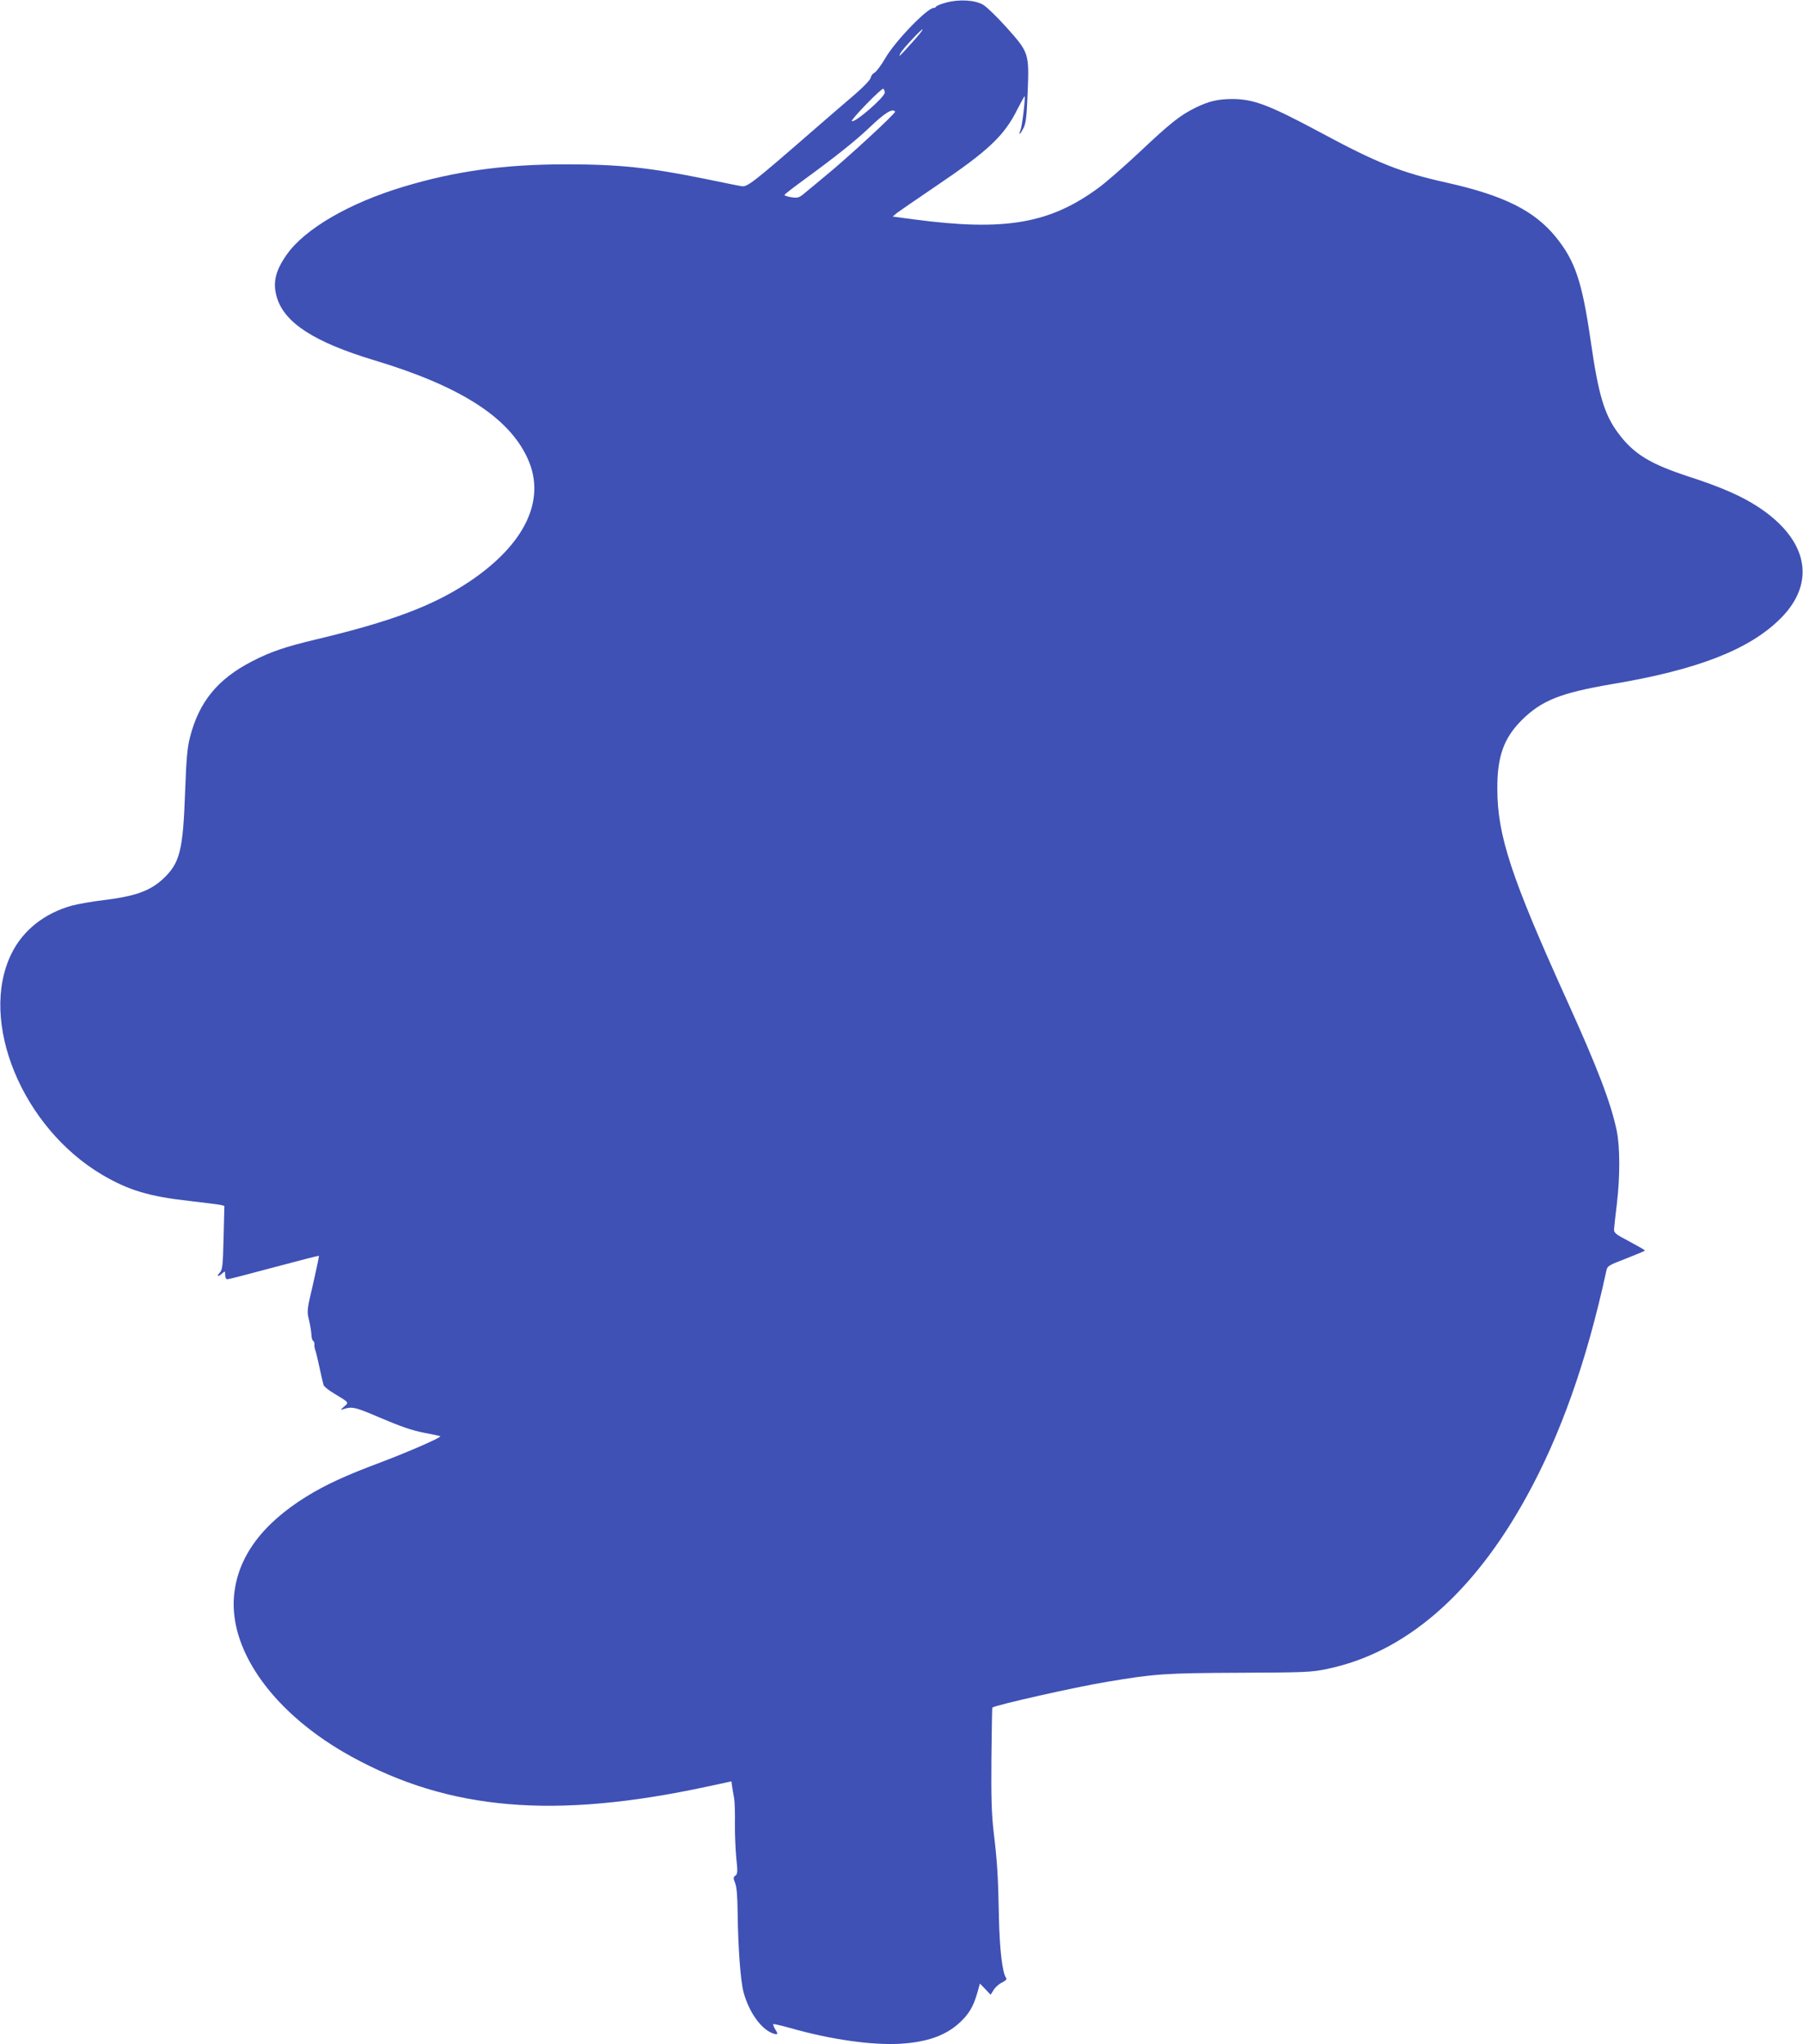 <?xml version="1.0" standalone="no"?>
<!DOCTYPE svg PUBLIC "-//W3C//DTD SVG 20010904//EN"
 "http://www.w3.org/TR/2001/REC-SVG-20010904/DTD/svg10.dtd">
<svg version="1.0" xmlns="http://www.w3.org/2000/svg"
 width="1129pt" height="1280pt" viewBox="0 0 1129 1280"
 preserveAspectRatio="xMidYMid meet">
<g transform="translate(0,1280) scale(0.1,-0.1)"
fill="#3f51b5" stroke="none">
<path d="M5925 12784 c-33 -9 -61 -20 -63 -25 -2 -5 -9 -9 -16 -9 -40 0 -239
-206 -301 -312 -27 -47 -59 -89 -70 -94 -11 -5 -21 -19 -23 -31 -2 -12 -43
-56 -100 -105 -53 -45 -178 -153 -277 -239 -354 -308 -396 -341 -430 -335 -16
2 -118 23 -225 45 -353 72 -544 92 -875 92 -391 0 -697 -43 -1021 -141 -338
-102 -613 -262 -727 -422 -73 -103 -91 -179 -63 -271 48 -159 234 -279 607
-392 540 -162 846 -358 963 -616 118 -258 -16 -538 -368 -773 -226 -150 -487
-248 -958 -360 -192 -46 -281 -76 -398 -136 -216 -111 -333 -253 -390 -475
-17 -65 -23 -131 -31 -345 -13 -368 -33 -445 -138 -543 -80 -75 -174 -109
-371 -133 -69 -8 -158 -24 -198 -34 -174 -48 -309 -155 -381 -303 -206 -422
68 -1087 569 -1383 165 -97 295 -136 548 -164 95 -11 183 -22 195 -25 l22 -6
-5 -198 c-4 -177 -7 -201 -24 -220 -23 -25 -11 -28 16 -4 17 15 18 15 18 -10
0 -17 5 -27 15 -27 8 0 139 34 291 75 153 41 279 73 281 72 2 -2 -15 -80 -36
-174 -39 -165 -40 -171 -26 -229 8 -32 14 -73 15 -91 0 -17 5 -35 10 -38 6 -4
10 -14 9 -23 -1 -10 1 -24 4 -32 4 -8 16 -58 27 -110 11 -52 23 -103 26 -112
3 -10 33 -34 67 -54 95 -57 93 -55 61 -82 -21 -18 -24 -22 -9 -17 60 20 74 17
242 -55 122 -52 195 -77 267 -91 54 -10 101 -20 103 -22 7 -8 -200 -98 -377
-165 -217 -81 -342 -139 -462 -213 -282 -175 -433 -384 -453 -626 -28 -348
258 -739 734 -1001 616 -339 1274 -394 2228 -189 l153 33 4 -30 c3 -17 8 -51
13 -76 4 -25 6 -94 5 -155 -1 -60 3 -157 8 -214 10 -91 9 -104 -5 -115 -14
-10 -14 -15 -2 -46 10 -24 15 -84 16 -190 3 -219 18 -425 37 -494 33 -123 108
-229 181 -257 34 -13 38 -6 17 25 -9 15 -14 29 -12 32 3 2 52 -9 109 -25 248
-71 509 -108 684 -98 171 10 289 52 376 134 57 53 85 101 109 186 l16 57 34
-35 33 -35 19 30 c10 17 34 38 53 47 22 11 31 20 26 27 -24 29 -42 179 -46
385 -5 256 -10 338 -33 531 -13 113 -16 215 -14 460 2 173 4 316 6 318 16 15
521 129 716 161 304 51 365 55 830 57 413 2 452 3 550 24 488 101 912 467
1248 1077 214 388 377 847 500 1413 7 34 11 36 125 80 64 25 117 47 117 50 0
3 -44 28 -98 57 -88 46 -97 54 -95 78 1 15 9 87 18 161 20 172 19 353 -1 452
-36 174 -119 392 -314 822 -346 764 -434 1029 -434 1320 -1 203 40 318 153
431 124 123 242 170 563 225 539 90 864 217 1059 413 225 226 169 495 -145
699 -103 67 -232 123 -426 186 -246 80 -348 142 -445 271 -89 118 -126 243
-174 578 -54 373 -97 502 -218 652 -134 165 -325 261 -683 341 -288 64 -435
122 -800 319 -316 169 -412 205 -545 205 -91 -1 -144 -13 -230 -55 -95 -47
-154 -93 -350 -278 -93 -87 -206 -186 -252 -220 -308 -228 -590 -277 -1166
-200 l-127 17 27 23 c16 12 125 87 243 167 329 222 429 316 512 484 23 45 43
81 44 79 6 -6 -15 -184 -25 -209 -15 -40 -5 -34 18 10 15 30 20 70 26 223 10
246 8 250 -132 407 -58 64 -123 128 -145 141 -51 31 -149 37 -233 15z m-216
-253 c-40 -45 -74 -81 -76 -81 -2 0 1 8 6 18 14 26 133 153 138 148 3 -3 -28
-41 -68 -85z m-169 -311 c0 -29 -190 -193 -206 -178 -8 8 187 209 197 202 5
-3 9 -14 9 -24z m65 -119 c5 -10 -303 -294 -442 -407 -39 -33 -92 -76 -117
-97 -42 -36 -48 -38 -91 -32 -25 4 -45 11 -43 15 2 4 57 47 123 95 195 142
324 245 410 327 96 92 145 122 160 99z"/>
</g>
</svg>
